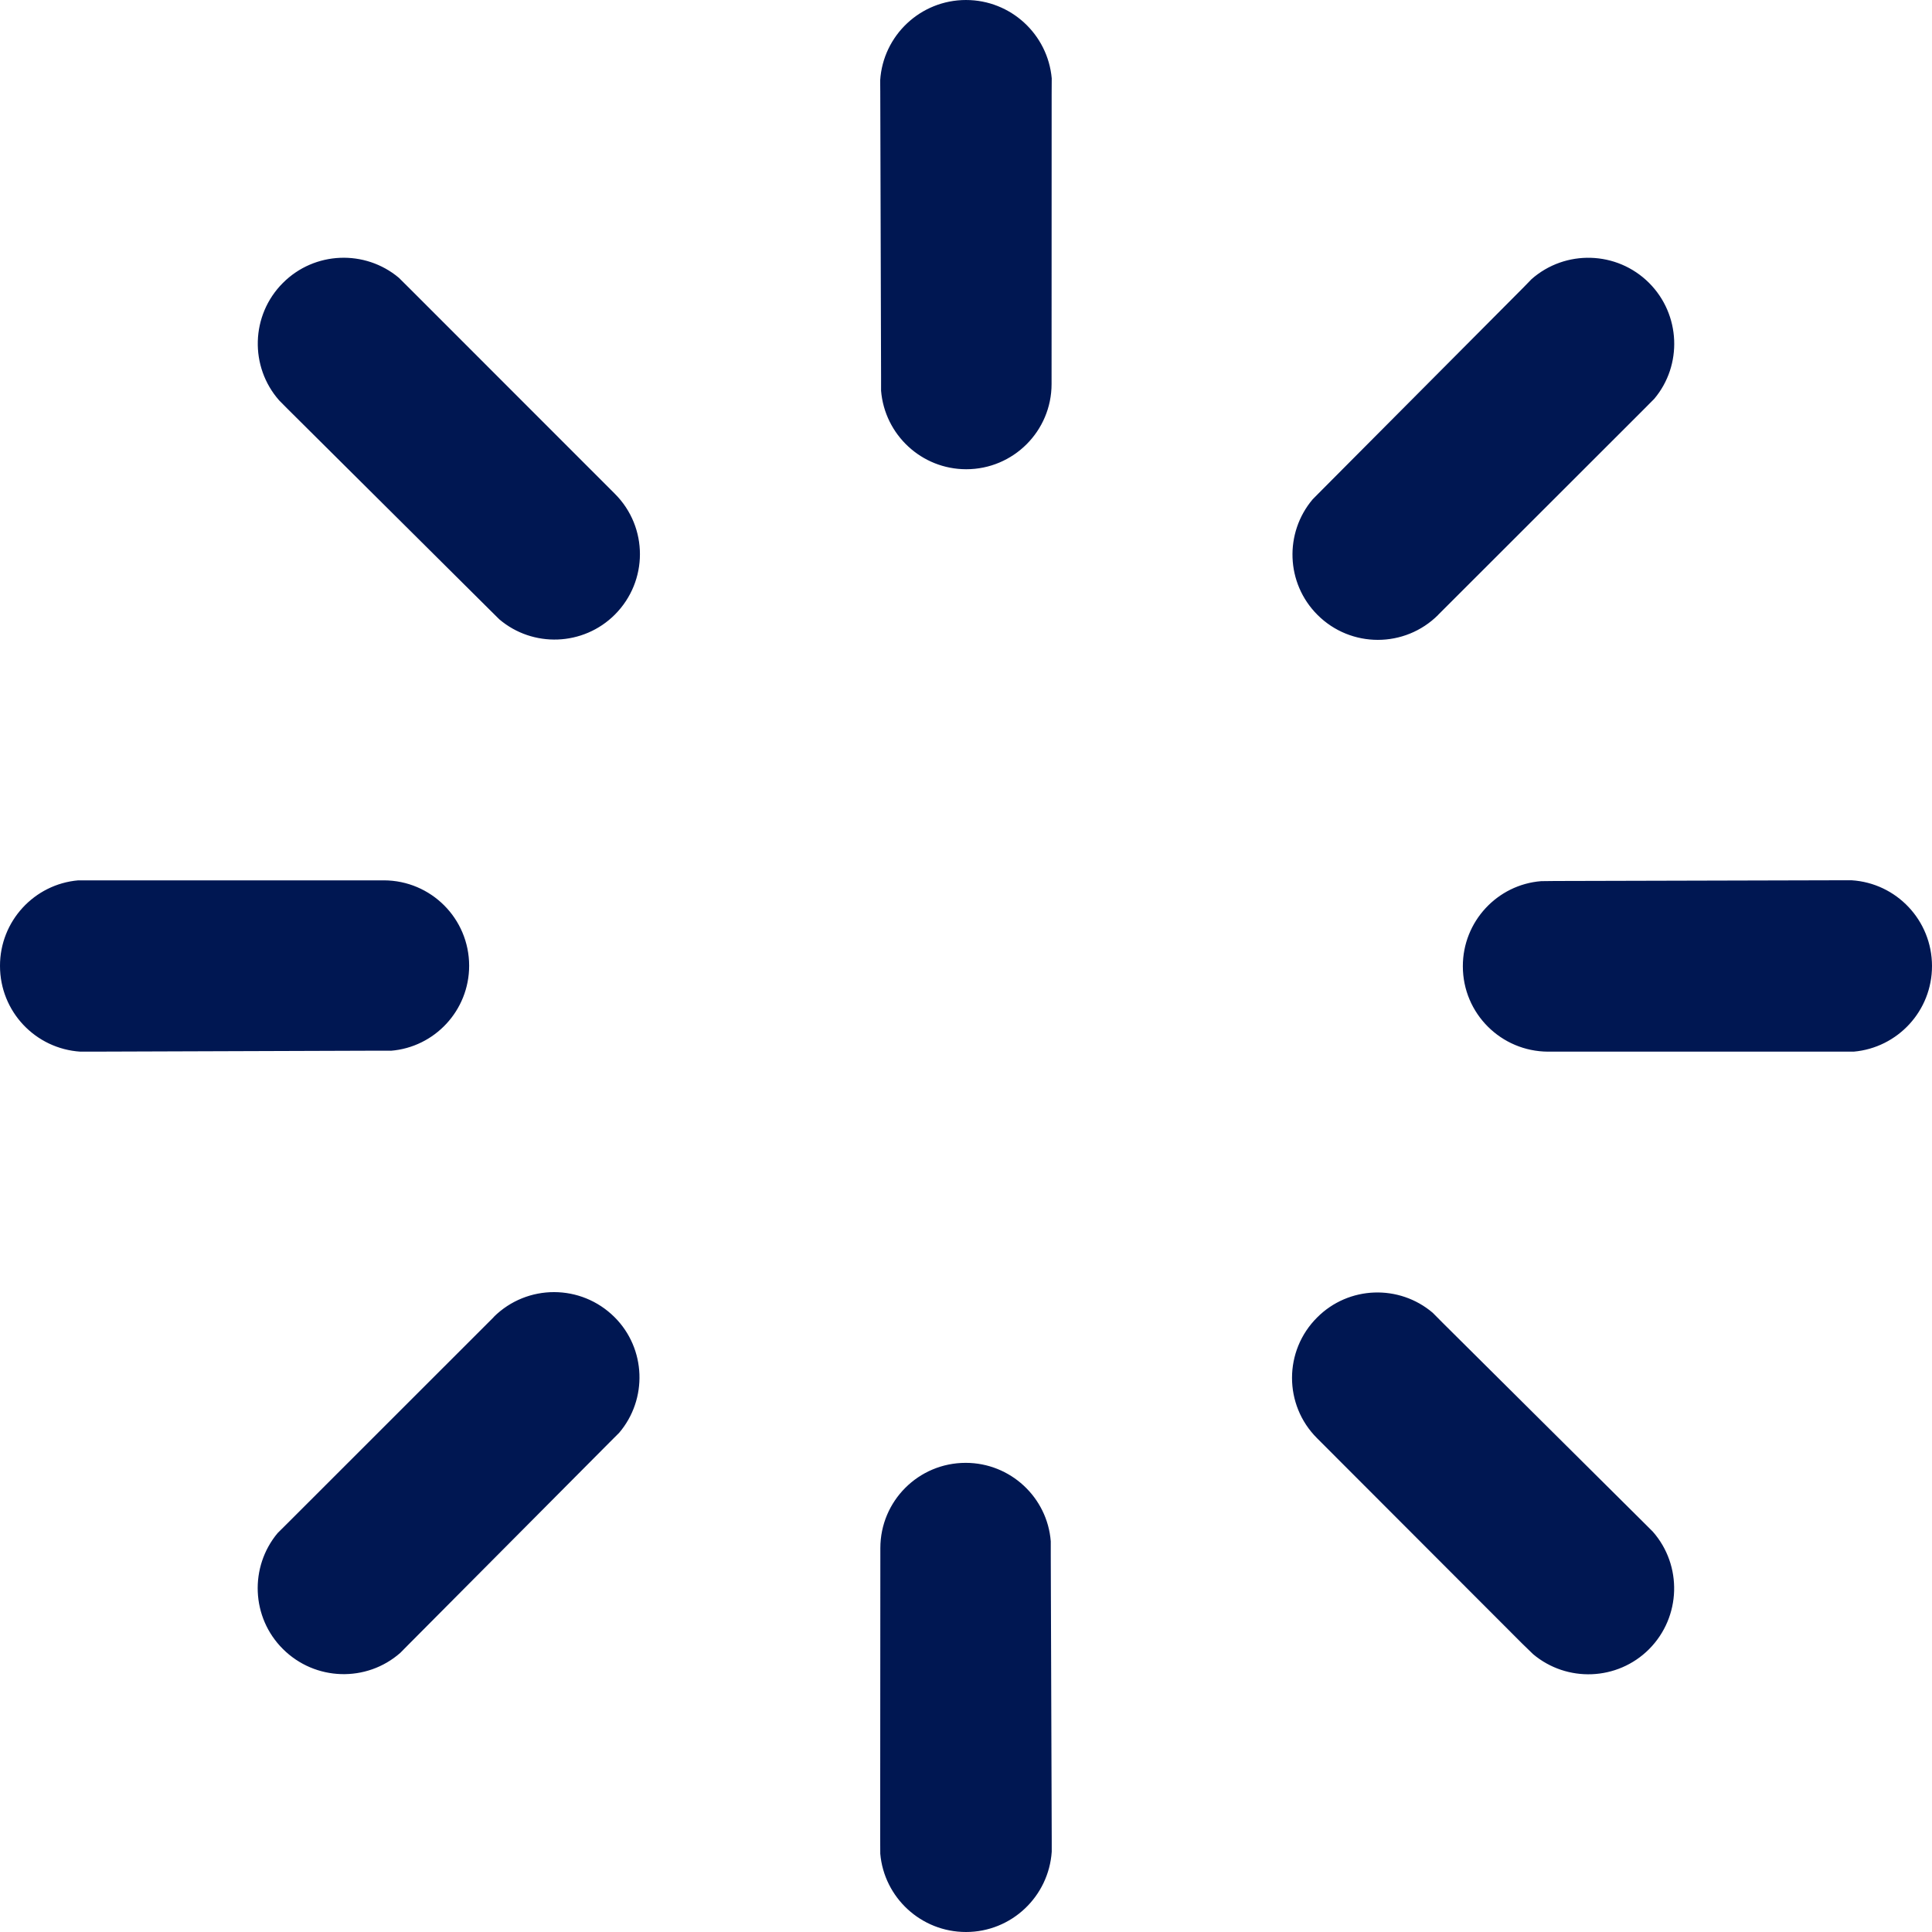 <?xml version="1.0" encoding="UTF-8"?> <svg xmlns="http://www.w3.org/2000/svg" xmlns:xlink="http://www.w3.org/1999/xlink" width="24px" height="24px" viewBox="0 0 24 24"> <title>noun-loader-72552</title> <g id="Page-1" stroke="none" stroke-width="1" fill="none" fill-rule="evenodd"> <g id="okaymonday_happydog_site_design_about" transform="translate(-628, -3818)" fill="#001752" fill-rule="nonzero"> <g id="noun-loader-72552" transform="translate(628, 3818)"> <path d="M23.001,10.935 L22.861,10.935 L19.316,10.944 L19.145,10.946 C18.601,10.989 18.171,11.447 18.172,12.004 C18.172,12.589 18.646,13.062 19.231,13.064 L23.027,13.064 C23.573,13.016 24.001,12.558 24,11.999 C23.999,11.433 23.559,10.97 23.001,10.935 L23.001,10.935 Z M17.865,7.639 L17.867,7.636 L20.415,5.09 L20.55,4.954 C20.902,4.536 20.878,3.907 20.485,3.514 C20.085,3.115 19.445,3.098 19.025,3.468 L18.928,3.568 L16.427,6.081 L16.307,6.202 C15.954,6.619 15.972,7.244 16.366,7.638 C16.78,8.052 17.451,8.052 17.865,7.639 L17.865,7.639 Z M12,0 C11.433,0 10.969,0.442 10.934,0.998 L10.935,1.139 L10.945,4.683 L10.945,4.854 C10.99,5.4 11.447,5.829 12.003,5.829 C12.588,5.829 13.063,5.355 13.063,4.77 L13.063,4.765 L13.064,1.165 L13.065,0.973 C13.016,0.427 12.557,9.23296501e-05 12,9.23296501e-05 L12,0 Z M7.636,6.132 L5.091,3.586 L4.954,3.45 C4.535,3.099 3.908,3.12 3.514,3.515 C3.114,3.915 3.099,4.556 3.468,4.974 L3.566,5.073 L6.08,7.572 L6.202,7.693 C6.619,8.048 7.246,8.027 7.638,7.635 C8.053,7.219 8.053,6.55 7.64,6.136 L7.636,6.132 Z M4.854,13.053 C5.399,13.01 5.828,12.553 5.828,11.996 C5.827,11.41 5.354,10.938 4.77,10.936 L0.972,10.936 C0.427,10.983 -0.001,11.442 2.26844713e-06,11.999 C2.26844713e-06,12.566 0.44,13.028 0.998,13.064 L1.138,13.064 L4.683,13.052 L4.854,13.052 L4.854,13.053 Z M6.134,16.359 L6.131,16.364 L3.584,18.91 L3.449,19.044 C3.098,19.464 3.12,20.092 3.514,20.484 C3.915,20.884 4.554,20.901 4.973,20.532 L5.072,20.432 L7.572,17.918 L7.692,17.798 C8.046,17.381 8.027,16.754 7.634,16.362 C7.218,15.948 6.549,15.948 6.134,16.359 L6.134,16.359 Z M13.053,19.146 C13.01,18.601 12.552,18.172 11.996,18.172 C11.41,18.172 10.936,18.646 10.936,19.231 L10.936,19.235 L10.934,22.836 L10.935,23.028 C10.983,23.572 11.441,24 12,24 C12.566,24 13.028,23.558 13.065,23.002 L13.065,22.861 L13.053,19.317 L13.053,19.146 Z M20.433,18.928 L17.918,16.429 L17.798,16.308 C17.381,15.953 16.754,15.972 16.361,16.367 C15.947,16.78 15.946,17.451 16.36,17.865 L16.364,17.869 L18.908,20.416 L19.045,20.549 C19.465,20.902 20.092,20.88 20.485,20.487 C20.885,20.085 20.9,19.445 20.532,19.027 L20.433,18.928 Z" id="Shape"></path> </g> </g> </g> </svg> 